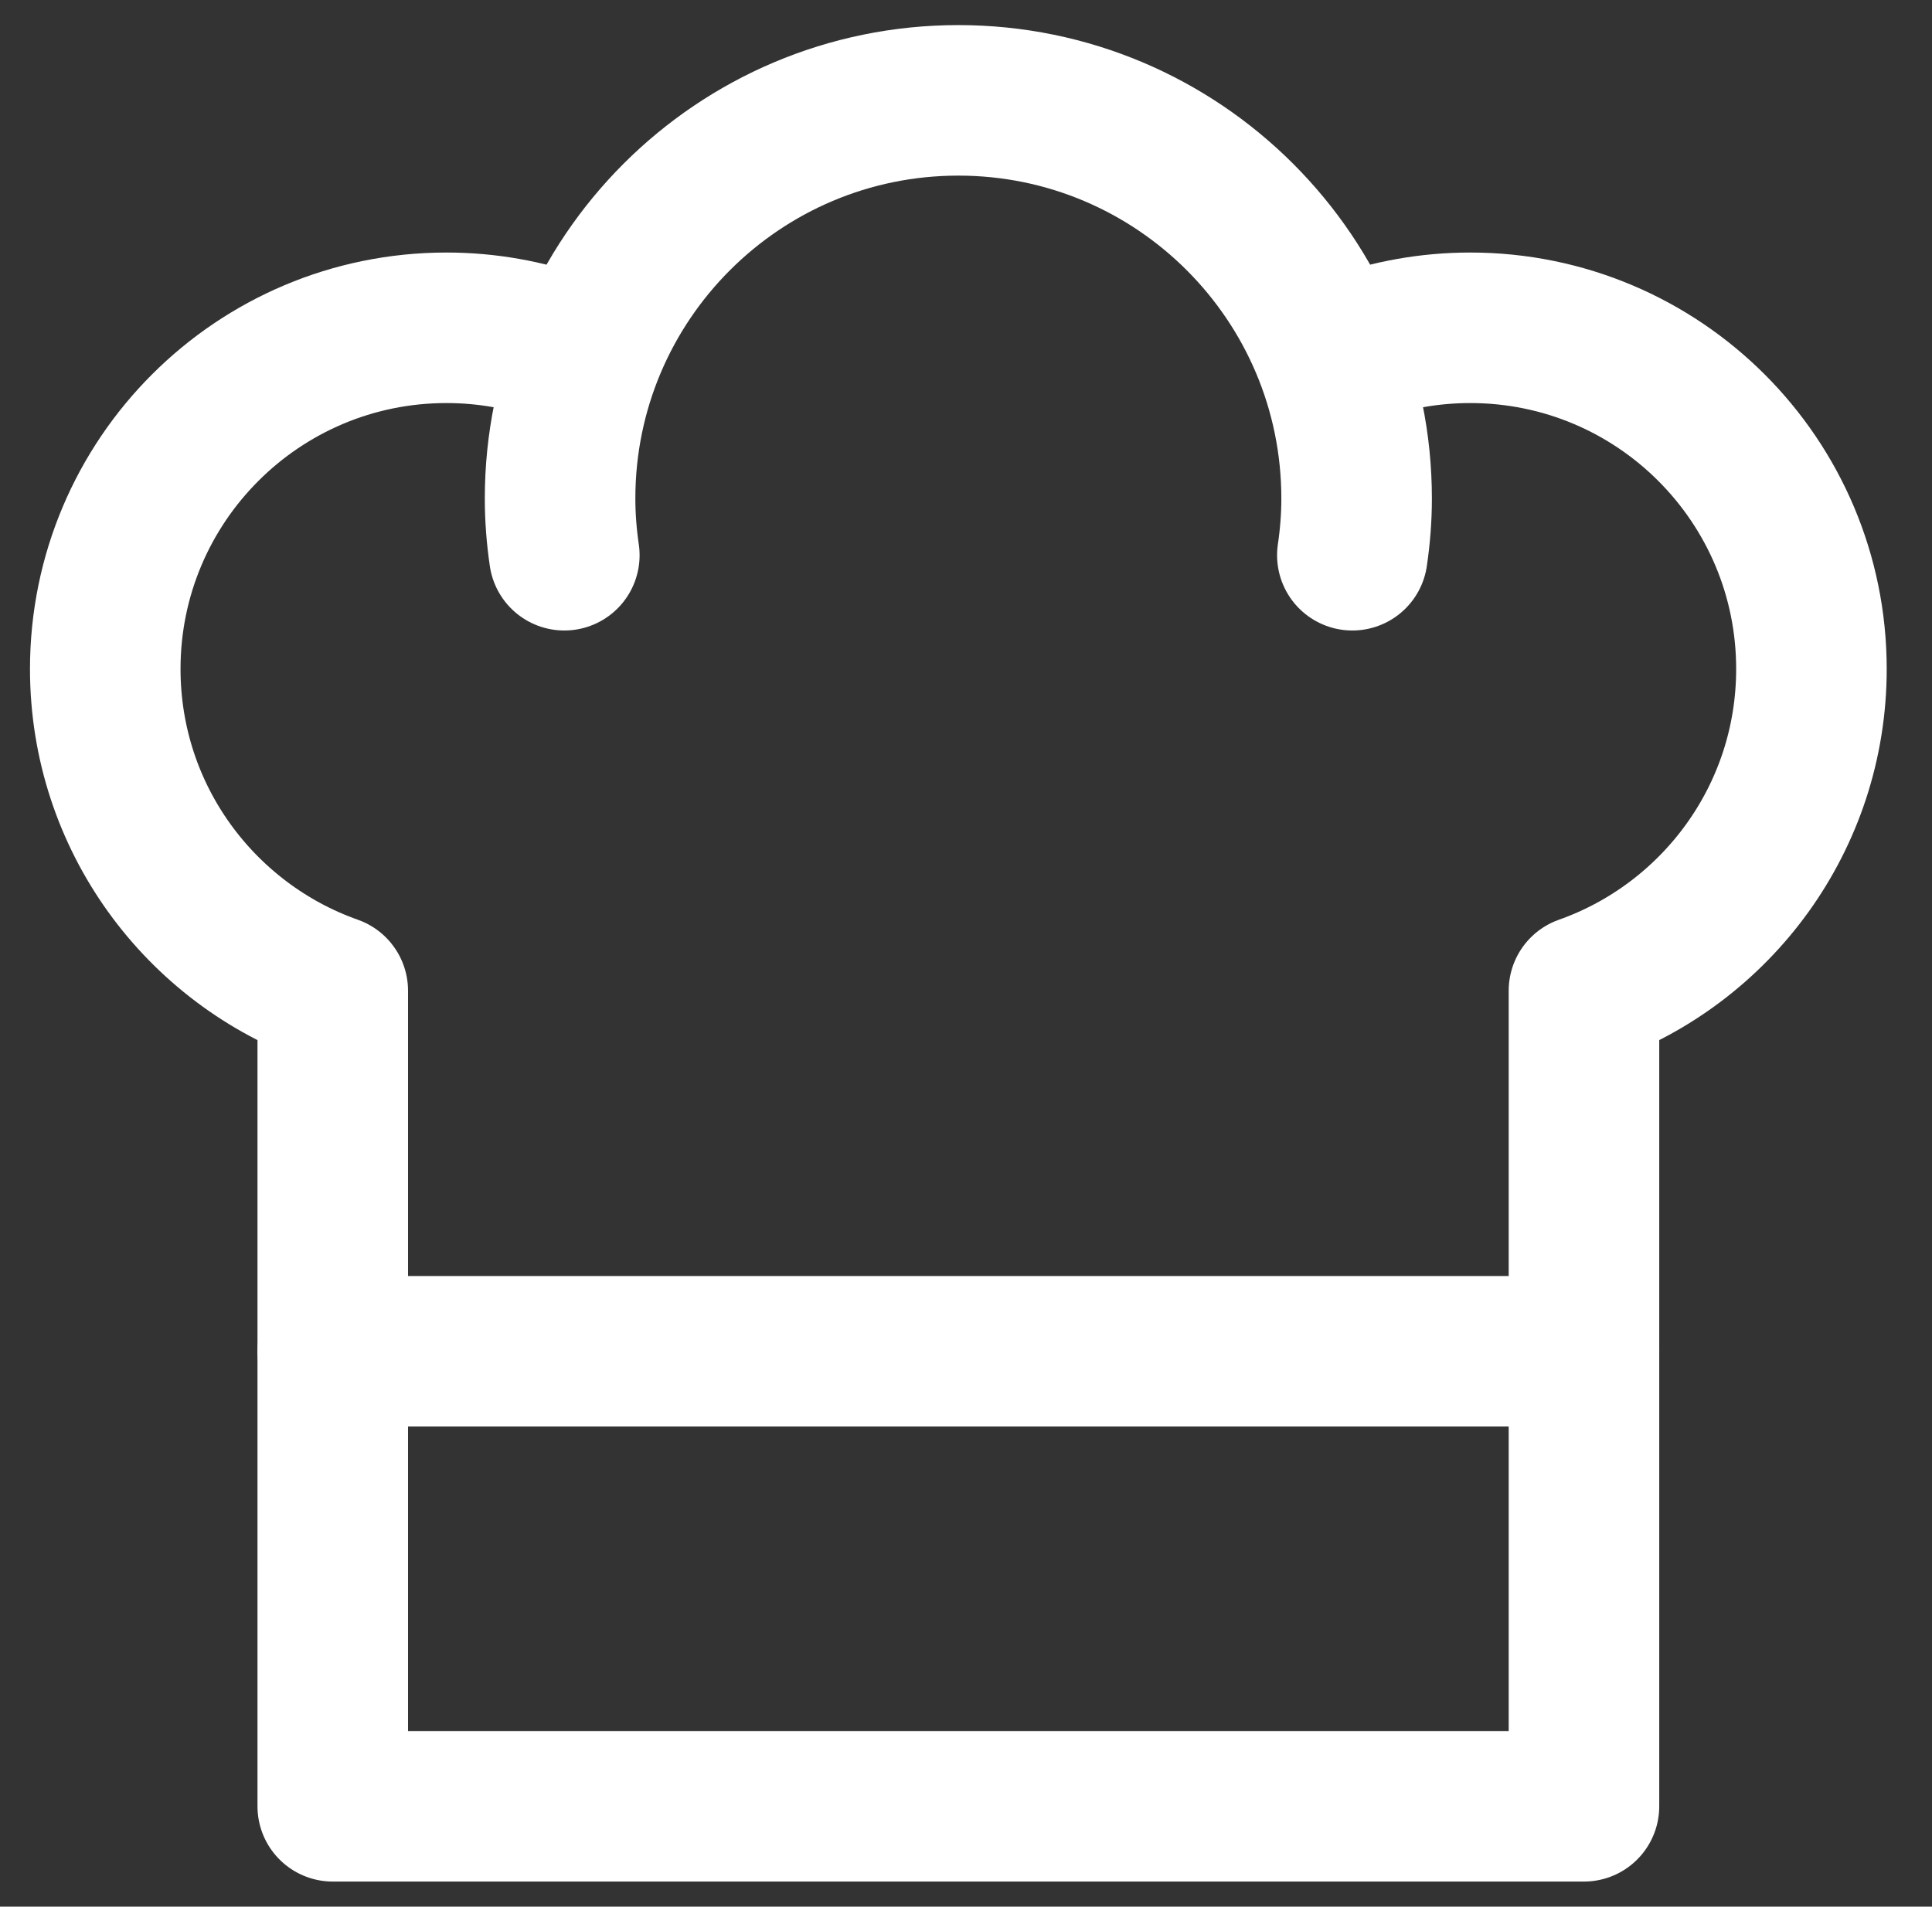<svg xmlns="http://www.w3.org/2000/svg" fill="none" viewBox="0 0 77 76" height="76" width="77">
<rect x="0" y="0" width="77" height="76" fill="#333333" stroke="none"/>
<path stroke-linejoin="round" stroke-linecap="round" stroke-width="6" stroke="white" d="M13.263 53.863H63.129"></path>
<path stroke-linejoin="round" stroke-linecap="round" stroke-width="6" stroke="white" d="M22.395 13.864C20.956 13.35 19.409 13.066 17.795 13.066C10.282 13.066 4.195 19.152 4.195 26.665C4.195 32.588 7.979 37.622 13.262 39.49V72H63.129V39.49C68.412 37.622 72.195 32.588 72.195 26.665C72.195 19.152 66.109 13.066 58.595 13.066C56.981 13.066 55.428 13.35 53.995 13.864"></path>
<path stroke-linejoin="round" stroke-linecap="round" stroke-width="6" stroke="white" d="M53.898 22.132C54.007 21.394 54.068 20.639 54.068 19.871C54.068 11.108 46.959 4 38.195 4C29.43 4 22.322 11.108 22.322 19.871C22.322 20.639 22.383 21.394 22.491 22.132"></path>
</svg>
